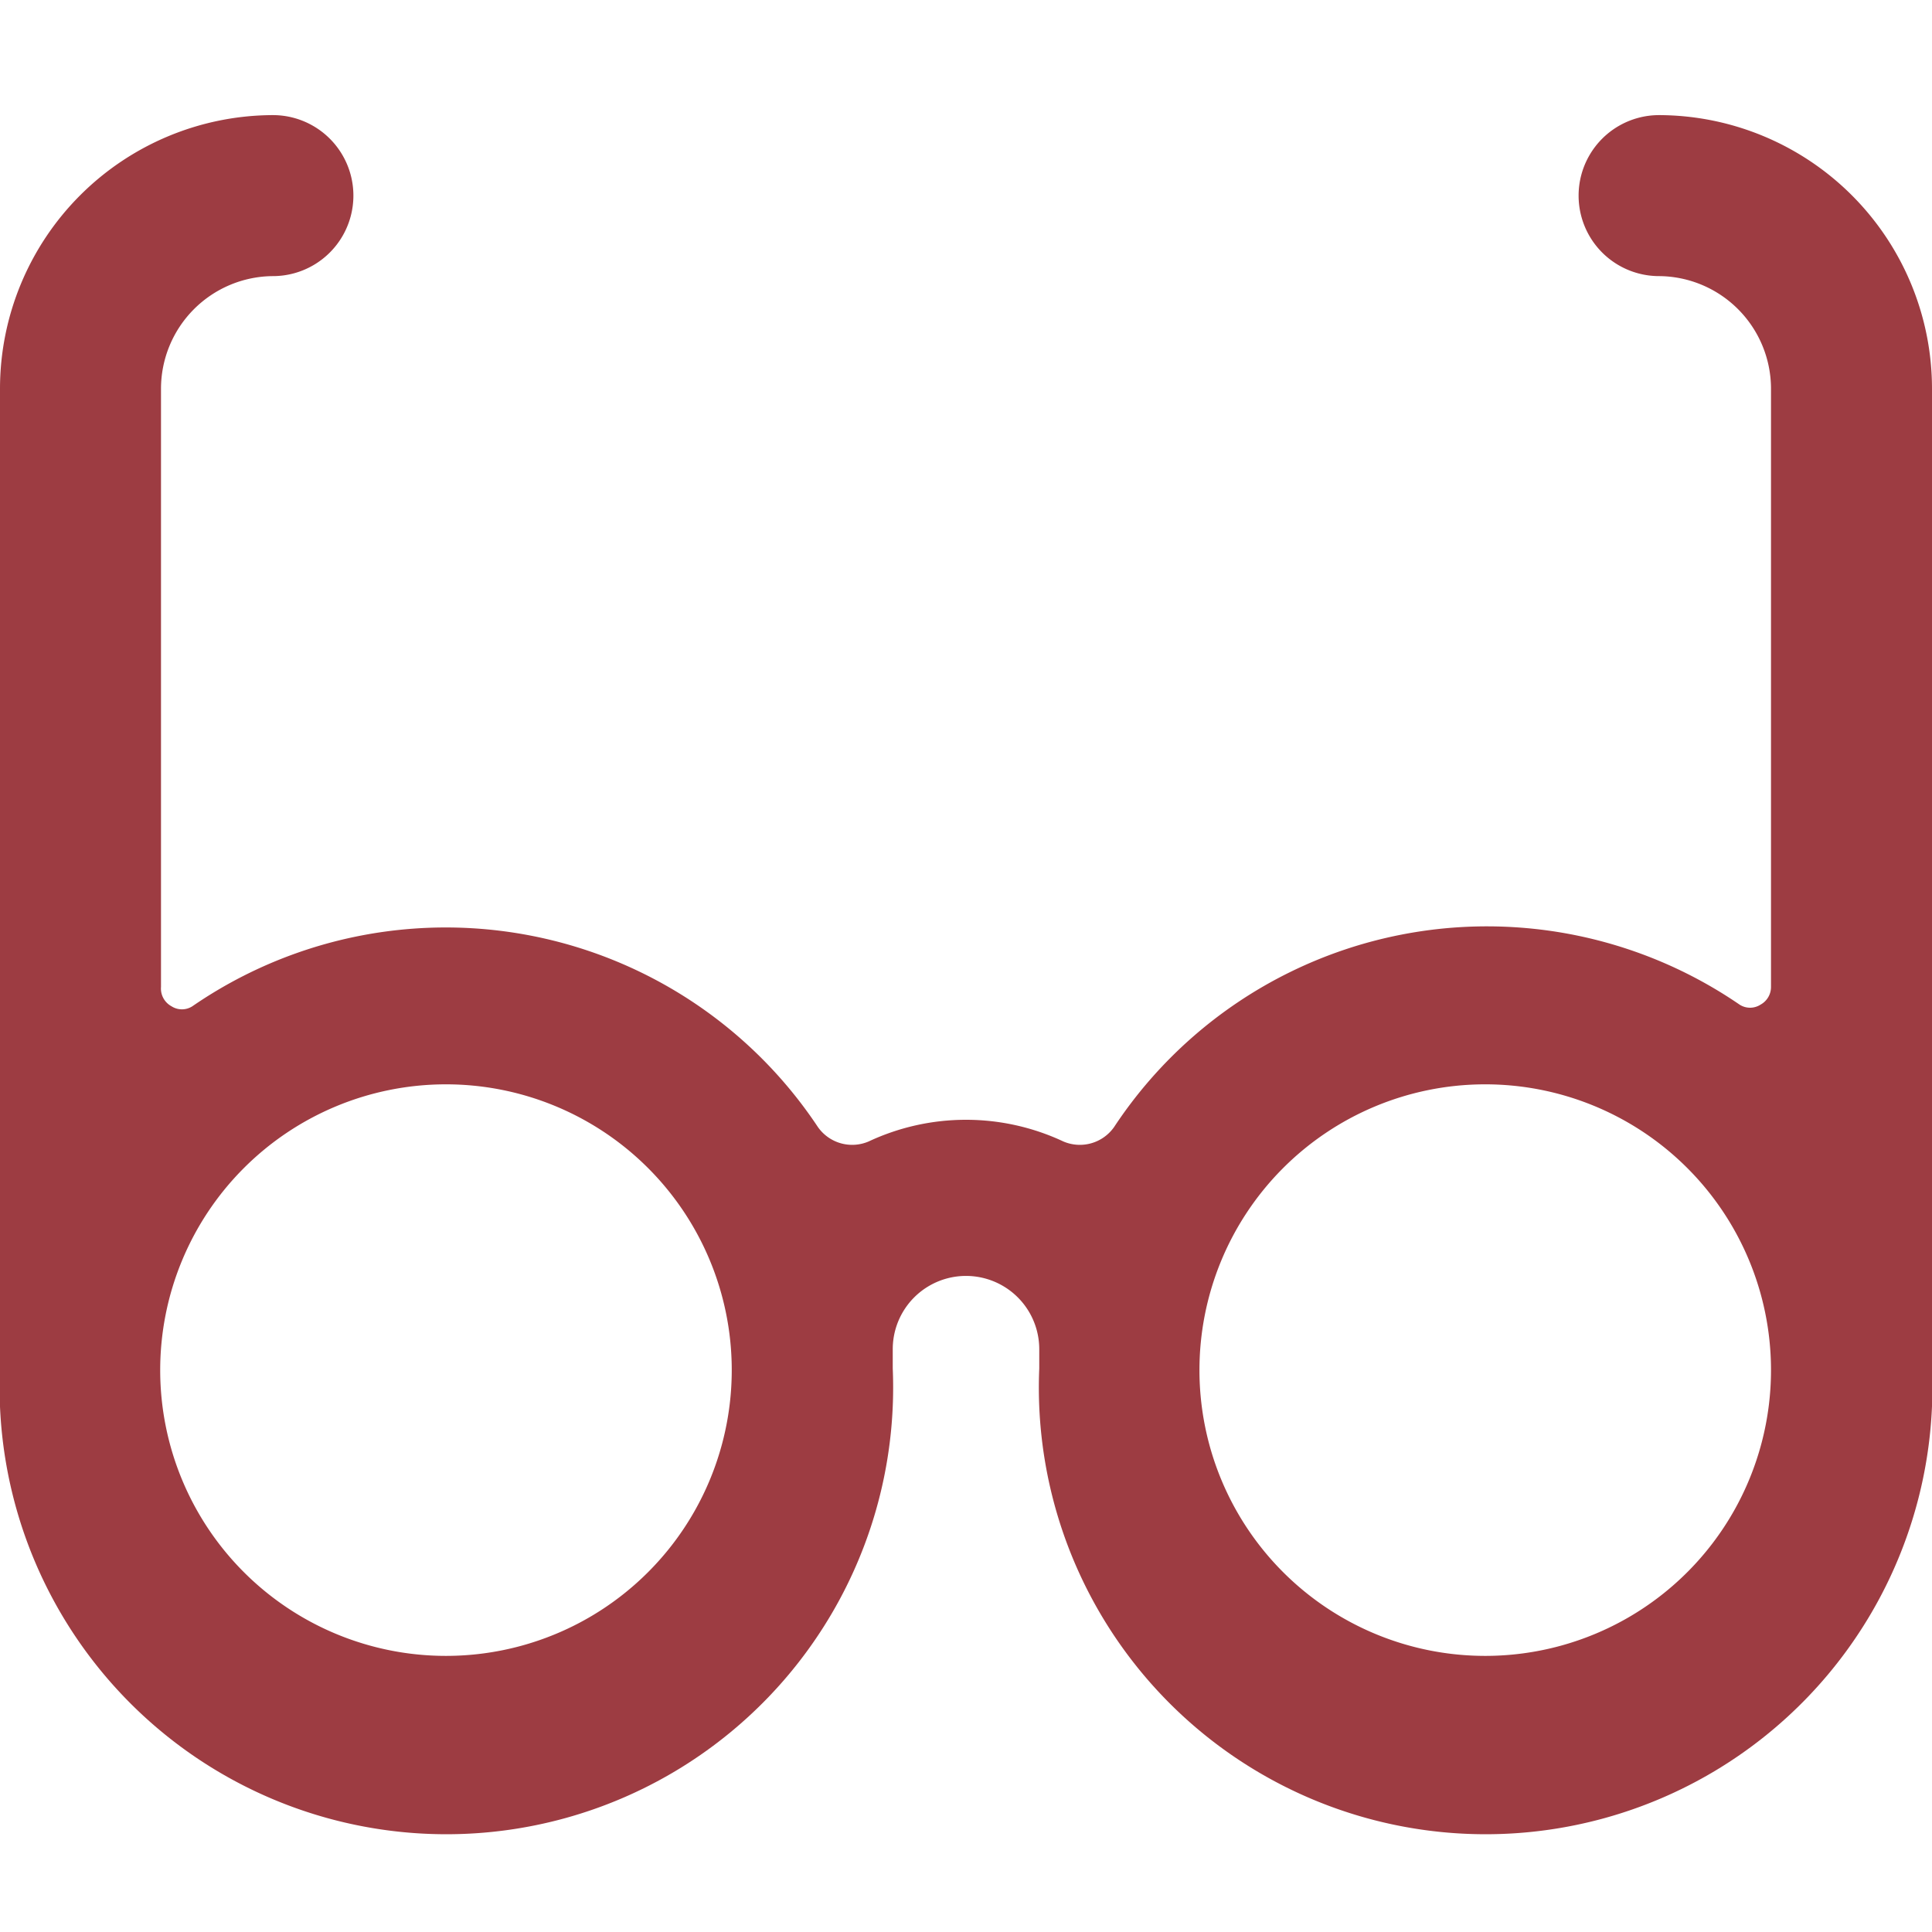 <svg xmlns="http://www.w3.org/2000/svg" viewBox="0 0 24 24" id="Glasses-Retro--Streamline-Ultimate" height="24" width="24">
  <desc>
    Glasses Retro Streamline Icon: https://streamlinehq.com
  </desc>
  <path d="M20.61 1.43a1 1 0 0 0 0 2A1.4 1.4 0 0 1 22 4.83v7.43a0.25 0.25 0 0 1 -0.13 0.22 0.24 0.24 0 0 1 -0.26 0A5.55 5.55 0 0 0 13.84 14a0.52 0.52 0 0 1 -0.63 0.18 2.85 2.85 0 0 0 -2.42 0 0.52 0.52 0 0 1 -0.63 -0.18 5.55 5.55 0 0 0 -7.77 -1.5 0.24 0.24 0 0 1 -0.26 0 0.25 0.25 0 0 1 -0.13 -0.24V4.83a1.4 1.4 0 0 1 1.39 -1.4 1 1 0 0 0 0 -2A3.4 3.4 0 0 0 0 4.83V17a5.55 5.55 0 1 0 11.09 0v-0.24a0.91 0.91 0 0 1 1.82 0V17A5.55 5.55 0 1 0 24 17V4.83a3.4 3.4 0 0 0 -3.39 -3.4ZM5.54 20.57A3.55 3.55 0 1 1 9.09 17a3.55 3.55 0 0 1 -3.55 3.57Zm12.92 0A3.55 3.55 0 1 1 22 17a3.55 3.55 0 0 1 -3.54 3.57Z" fill="#9d3c42" stroke-width="1"></path>
</svg>